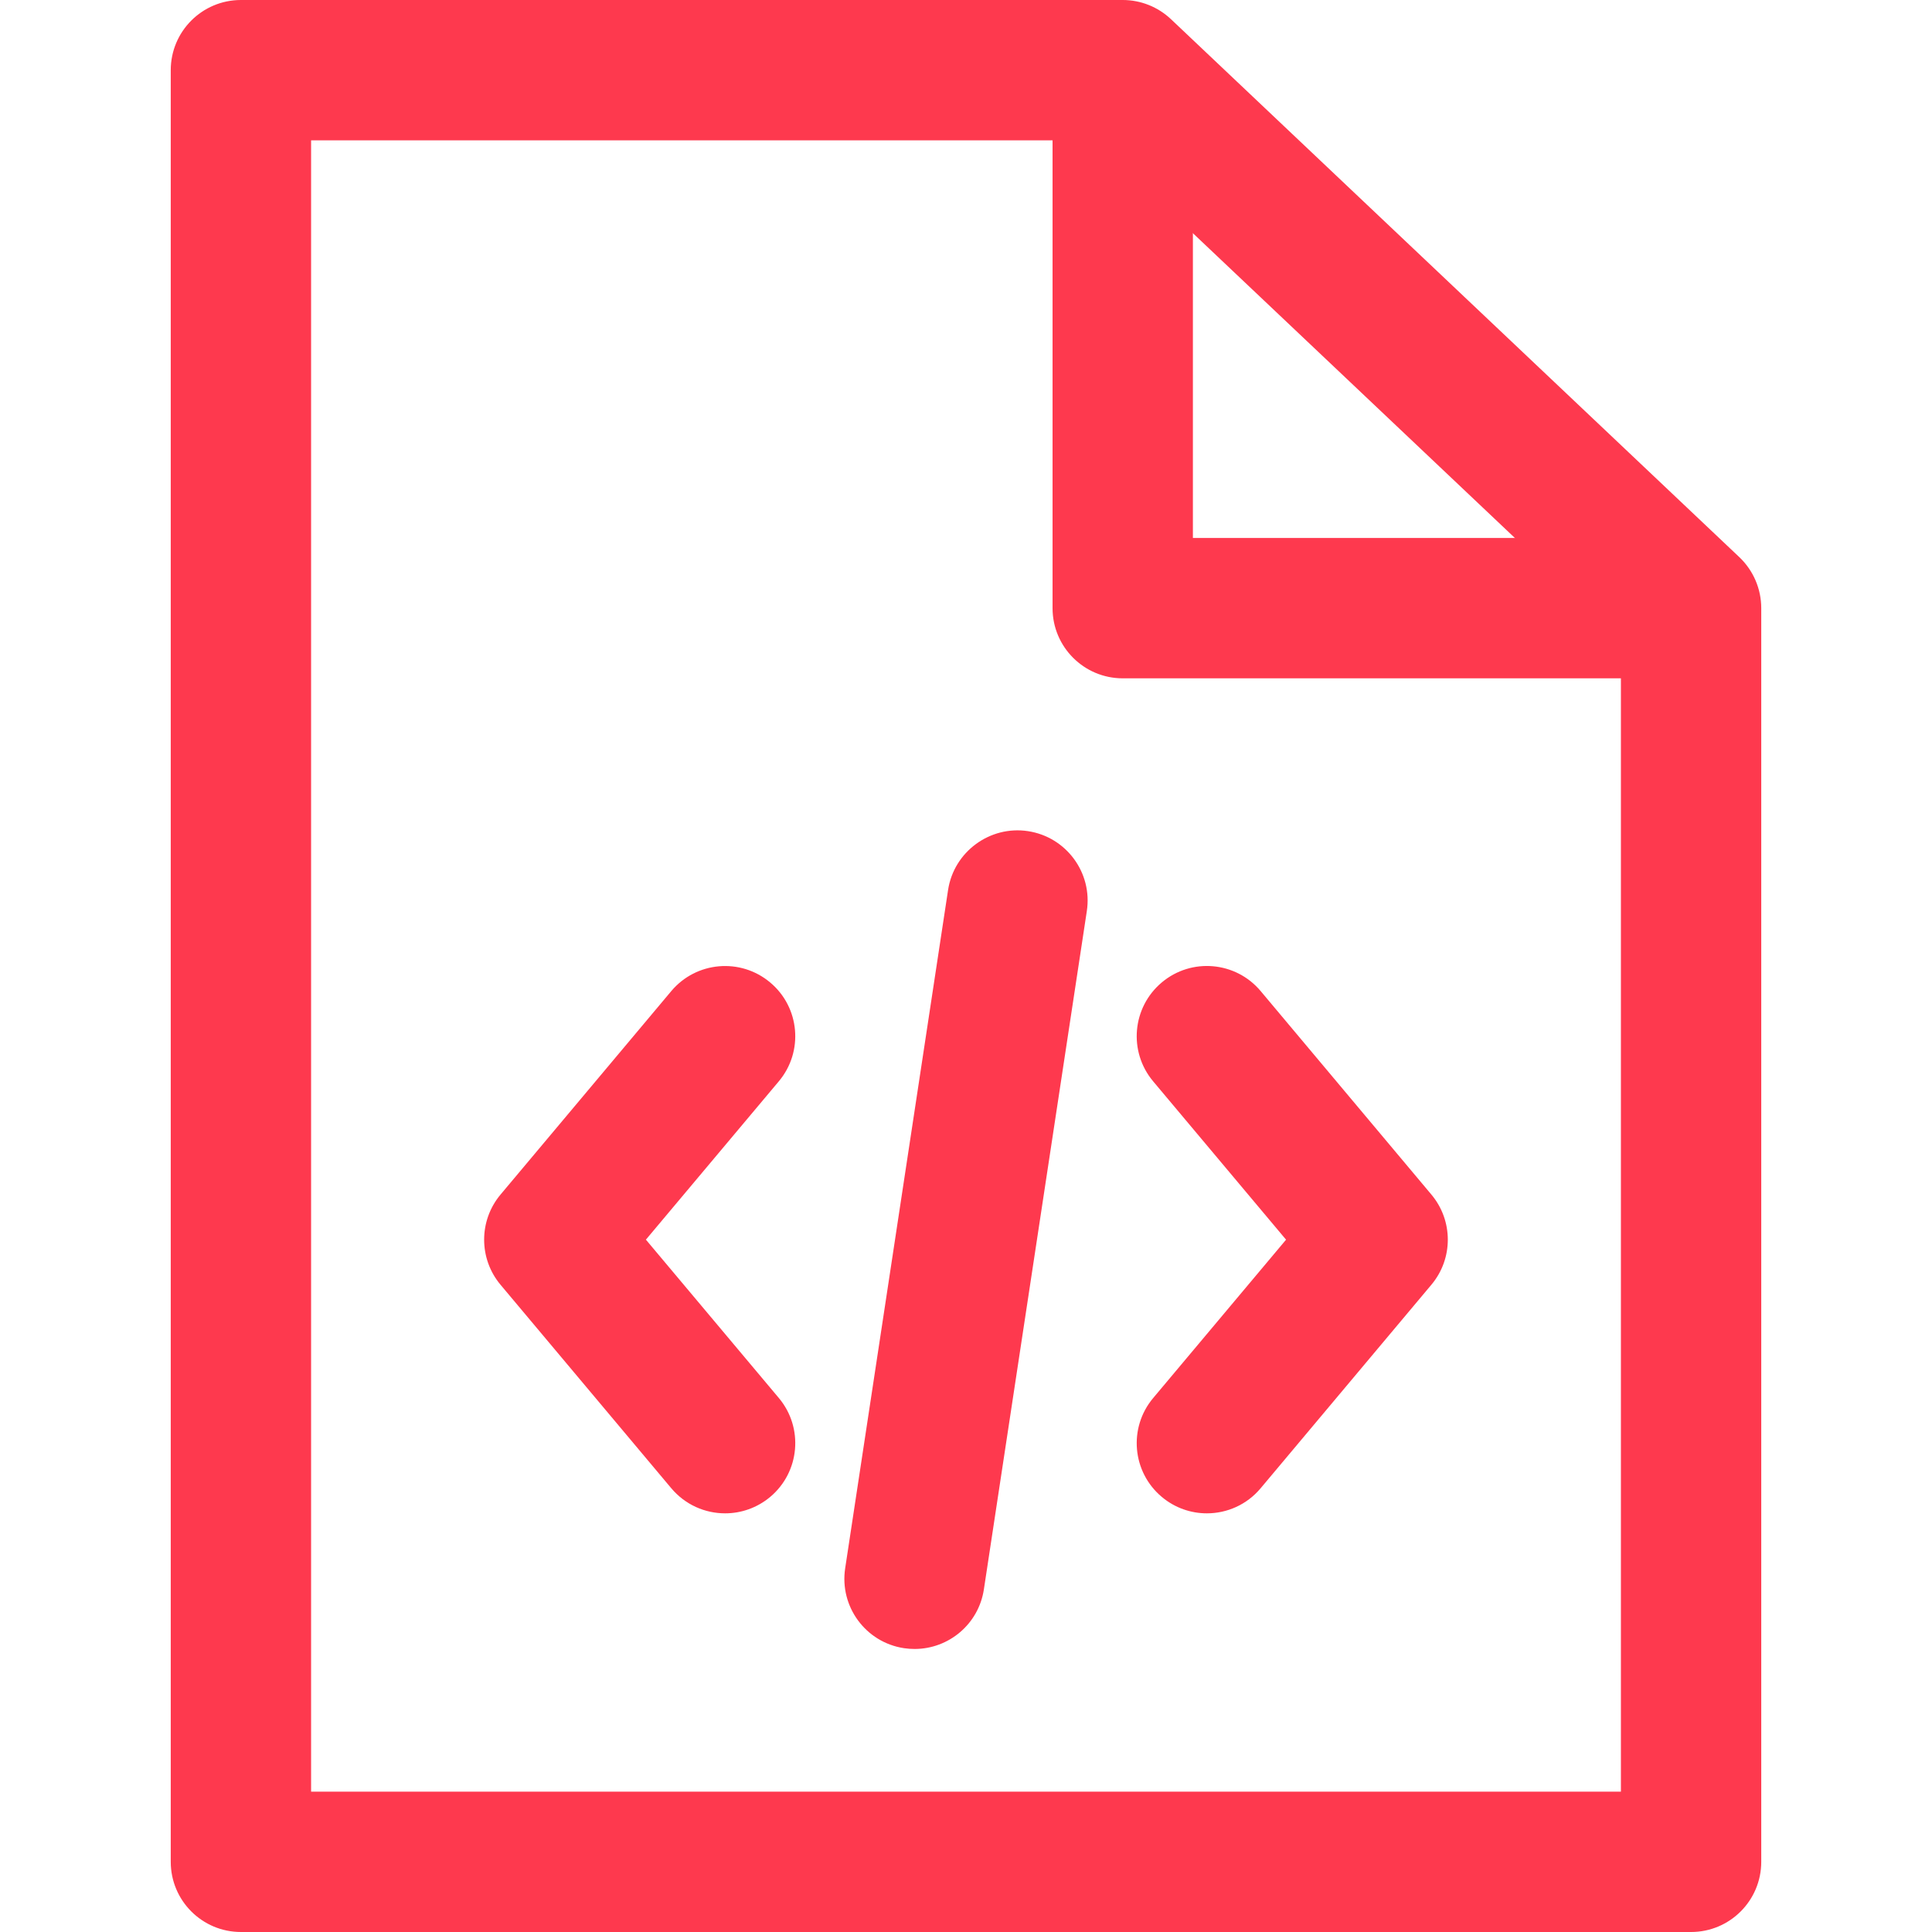 <?xml version="1.0" encoding="UTF-8"?> <svg xmlns="http://www.w3.org/2000/svg" width="50" height="50" viewBox="0 0 50 50" fill="none"> <g clip-path="url(#clip0)"> <path d="M45.014 14.419L30.305 0.497C29.967 0.178 29.521 0 29.056 0H6.235C5.232 0 4.419 0.813 4.419 1.816V48.184C4.419 49.187 5.232 50 6.235 50H43.765C44.768 50 45.581 49.187 45.581 48.184V15.739C45.581 15.24 45.376 14.763 45.014 14.419ZM41.949 46.368H8.051V3.632H28.333L41.949 16.52V46.368H41.949Z" fill="#FE394E"></path> <path d="M37.044 30.915L32.625 25.648C31.981 24.881 30.836 24.779 30.067 25.425C29.299 26.07 29.198 27.215 29.843 27.984L33.283 32.083L29.844 36.181C29.198 36.95 29.299 38.096 30.067 38.74C30.408 39.026 30.822 39.165 31.234 39.165C31.752 39.165 32.267 38.944 32.625 38.516L37.044 33.249C37.611 32.575 37.611 31.59 37.044 30.915Z" fill="#FE394E"></path> <path d="M20.157 36.181L16.716 32.082L20.156 27.984C20.801 27.216 20.701 26.07 19.932 25.426C19.164 24.781 18.019 24.881 17.373 25.649L12.954 30.915C12.388 31.59 12.388 32.575 12.954 33.25L17.373 38.516C17.733 38.944 18.247 39.165 18.766 39.165C19.178 39.165 19.592 39.025 19.933 38.74C20.701 38.095 20.801 36.95 20.157 36.181Z" fill="#FE394E"></path> <path d="M26.604 21.51C25.621 21.36 24.687 22.041 24.536 23.033L21.873 40.587C21.722 41.579 22.404 42.505 23.396 42.655C23.488 42.669 23.58 42.675 23.671 42.675C24.553 42.675 25.327 42.032 25.463 41.132L28.127 23.578C28.278 22.586 27.595 21.66 26.604 21.51Z" fill="#FE394E"></path> <path d="M30.872 13.923V1.816H27.24V15.739C27.24 16.742 28.053 17.555 29.056 17.555H43.766V13.923H30.872V13.923Z" fill="#FE394E"></path> </g> <defs> <clipPath id="clip0"> <rect width="50" height="50" fill="white"></rect> </clipPath> </defs> </svg> 